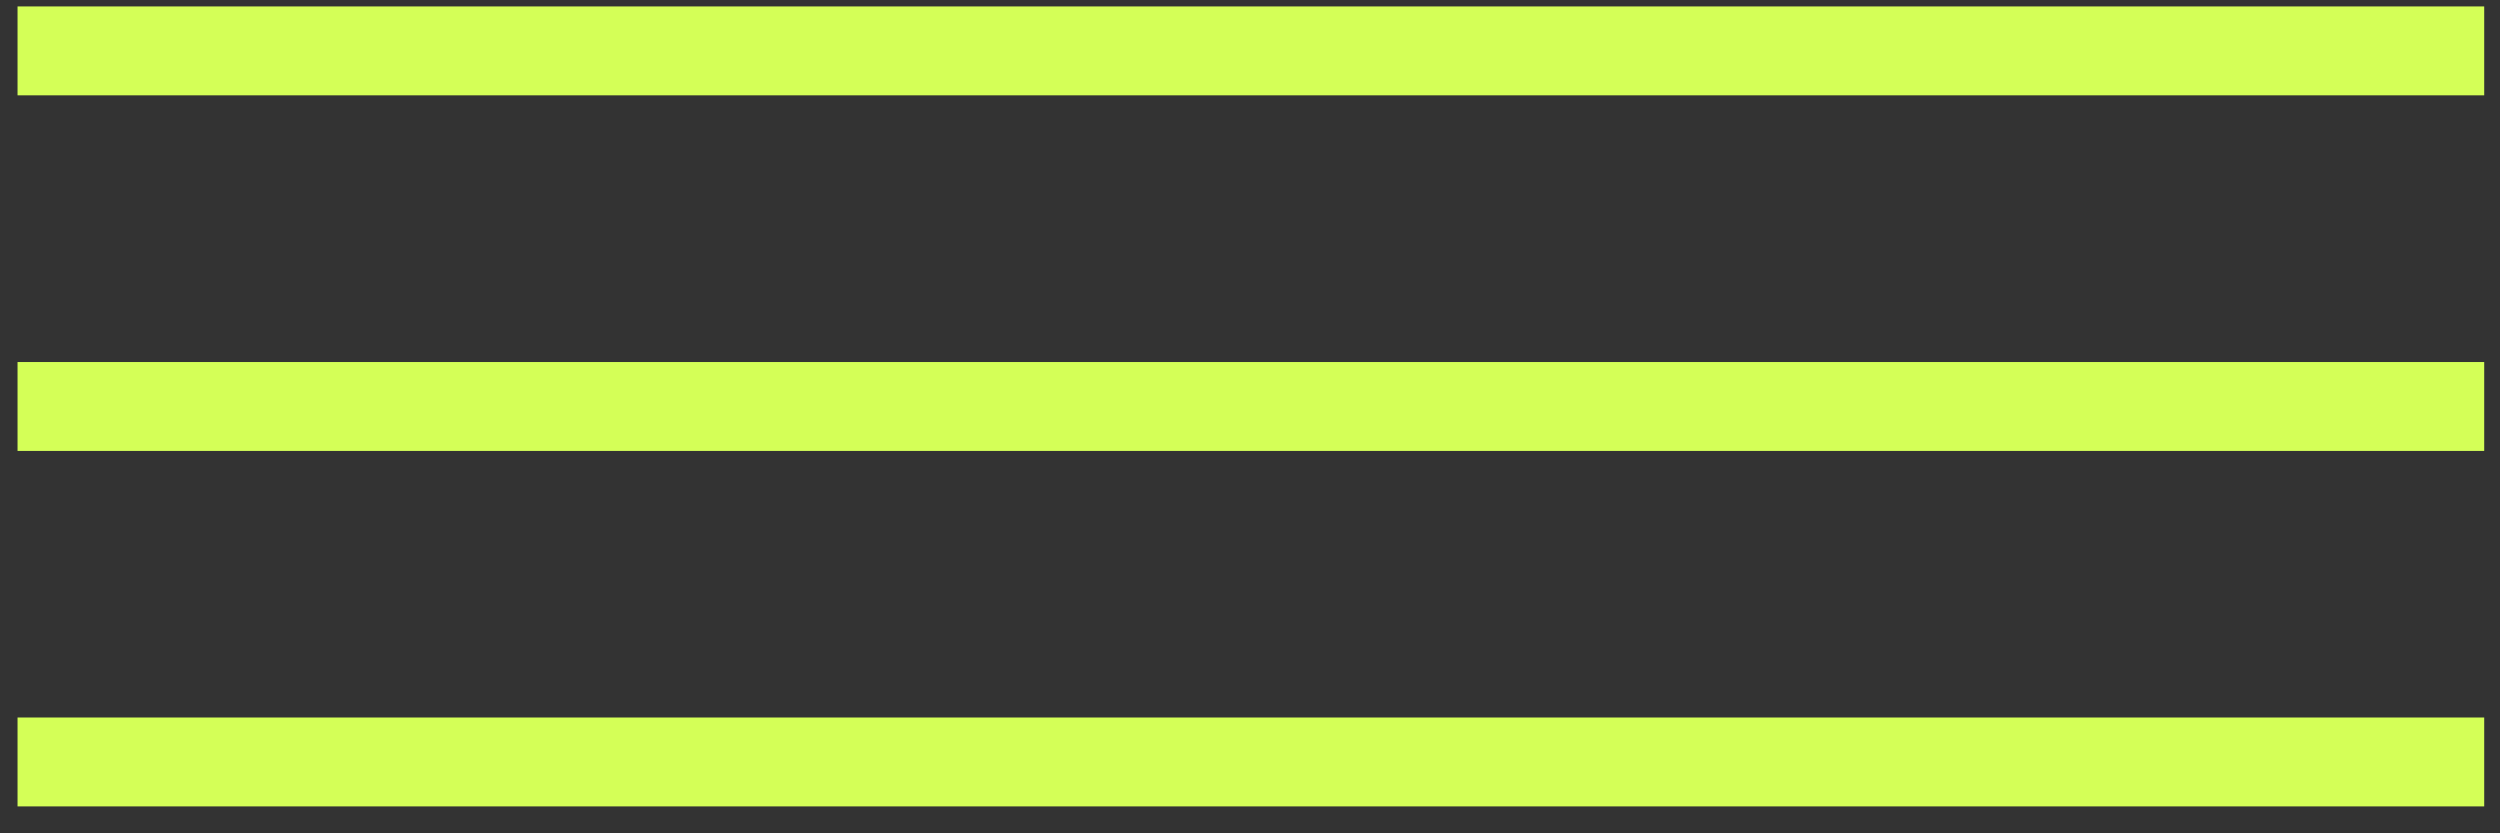 <?xml version="1.0" encoding="UTF-8"?> <svg xmlns="http://www.w3.org/2000/svg" width="75" height="25" viewBox="0 0 75 25" fill="none"><rect x="0" y="0" width="75" height="25" fill="#333333" stroke="none"/><rect x="0.526" y="0.193" width="74" height="2.667" fill="#D4FF57"></rect><rect x="0.526" y="10.861" width="74" height="2.667" fill="#D4FF57"></rect><rect x="0.526" y="21.525" width="74" height="2.667" fill="#D4FF57"></rect></svg> 